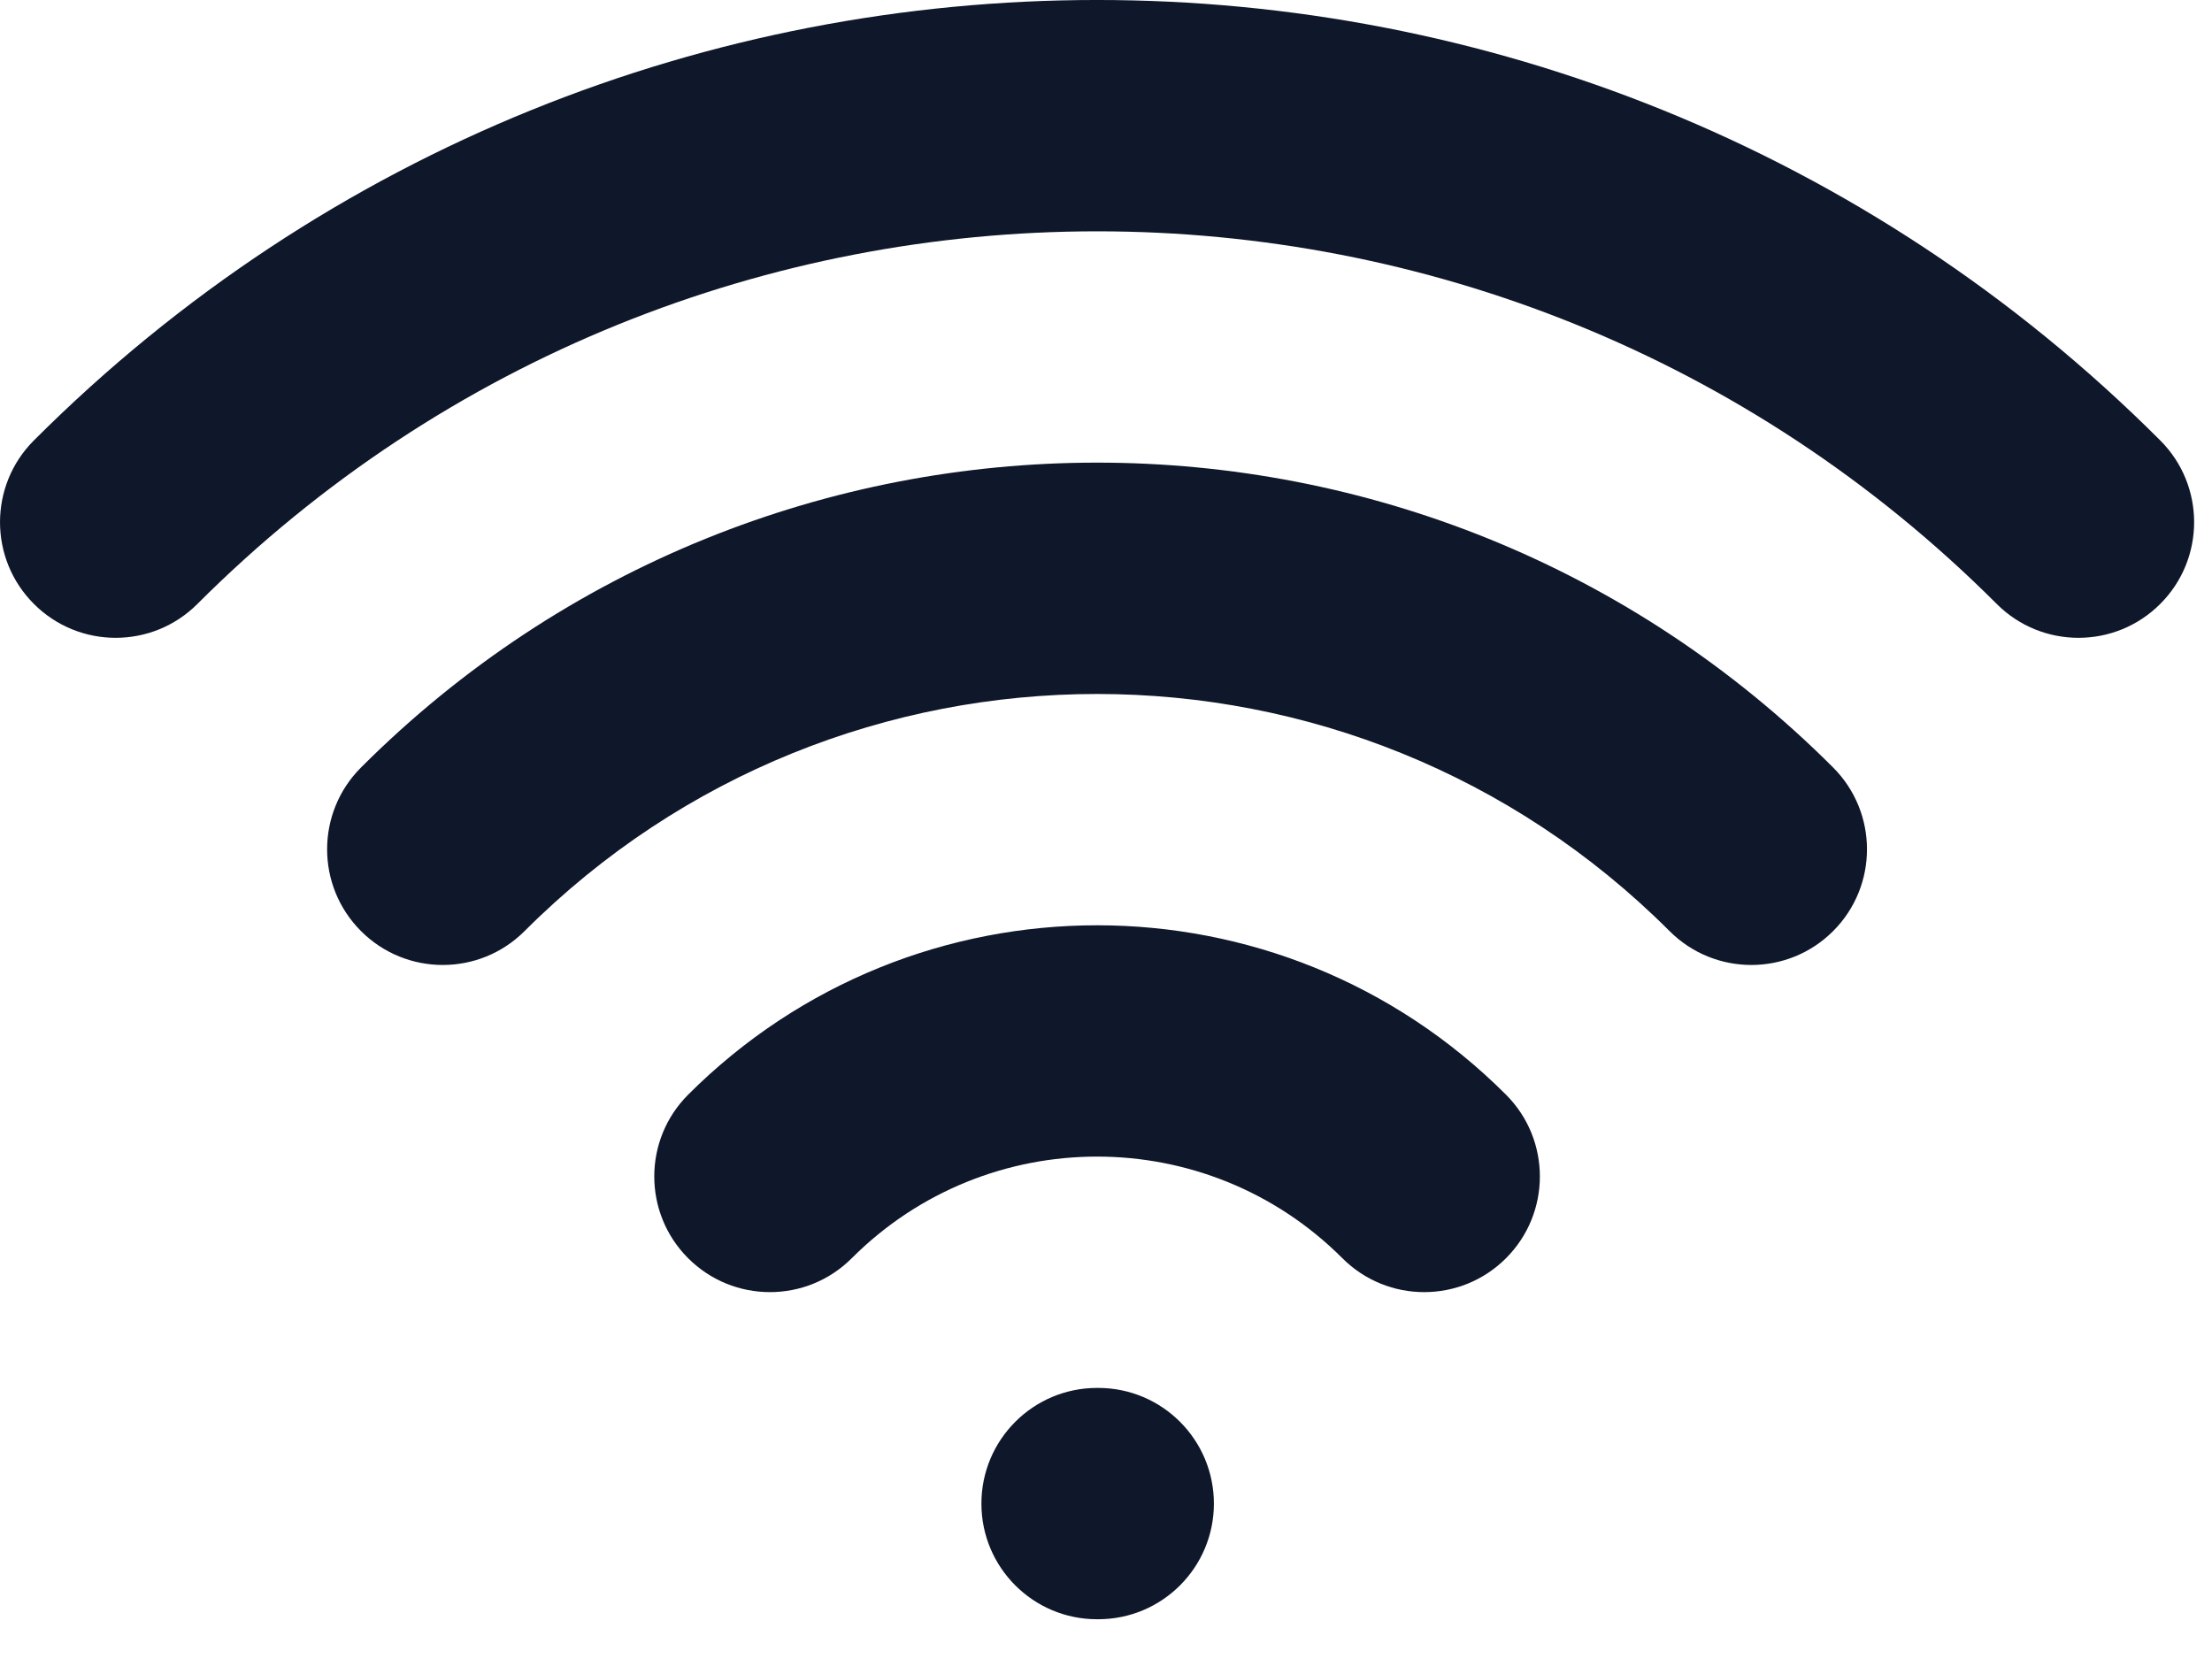 <?xml version="1.0" encoding="utf-8"?>
<svg xmlns="http://www.w3.org/2000/svg" fill="none" height="100%" overflow="visible" preserveAspectRatio="none" style="display: block;" viewBox="0 0 40 30" width="100%">
<path clip-rule="evenodd" d="M36.107 10.921C27.122 1.937 12.555 1.937 3.57 10.921C2.754 11.738 1.429 11.738 0.613 10.921C-0.204 10.105 -0.204 8.78 0.613 7.964C11.231 -2.655 28.446 -2.655 39.064 7.964C39.881 8.78 39.881 10.105 39.064 10.921C38.248 11.738 36.923 11.738 36.107 10.921ZM30.191 16.837C24.473 11.12 15.204 11.12 9.486 16.837C8.669 17.654 7.345 17.654 6.528 16.837C5.711 16.02 5.711 14.696 6.528 13.879C13.879 6.528 25.798 6.528 33.149 13.879C33.965 14.696 33.965 16.02 33.149 16.837C32.332 17.654 31.008 17.654 30.191 16.837ZM24.275 22.753C21.825 20.302 17.852 20.302 15.402 22.753C14.585 23.57 13.261 23.57 12.444 22.753C11.627 21.936 11.627 20.612 12.444 19.795C16.528 15.711 23.149 15.711 27.233 19.795C28.05 20.612 28.05 21.936 27.233 22.753C26.416 23.57 25.092 23.57 24.275 22.753ZM17.747 27.19C17.747 26.035 18.683 25.098 19.838 25.098H19.859C21.015 25.098 21.951 26.035 21.951 27.19C21.951 28.345 21.015 29.281 19.859 29.281H19.838C18.683 29.281 17.747 28.345 17.747 27.19Z" fill="#0F172A" fill-rule="evenodd" id="Icon"/>
</svg>